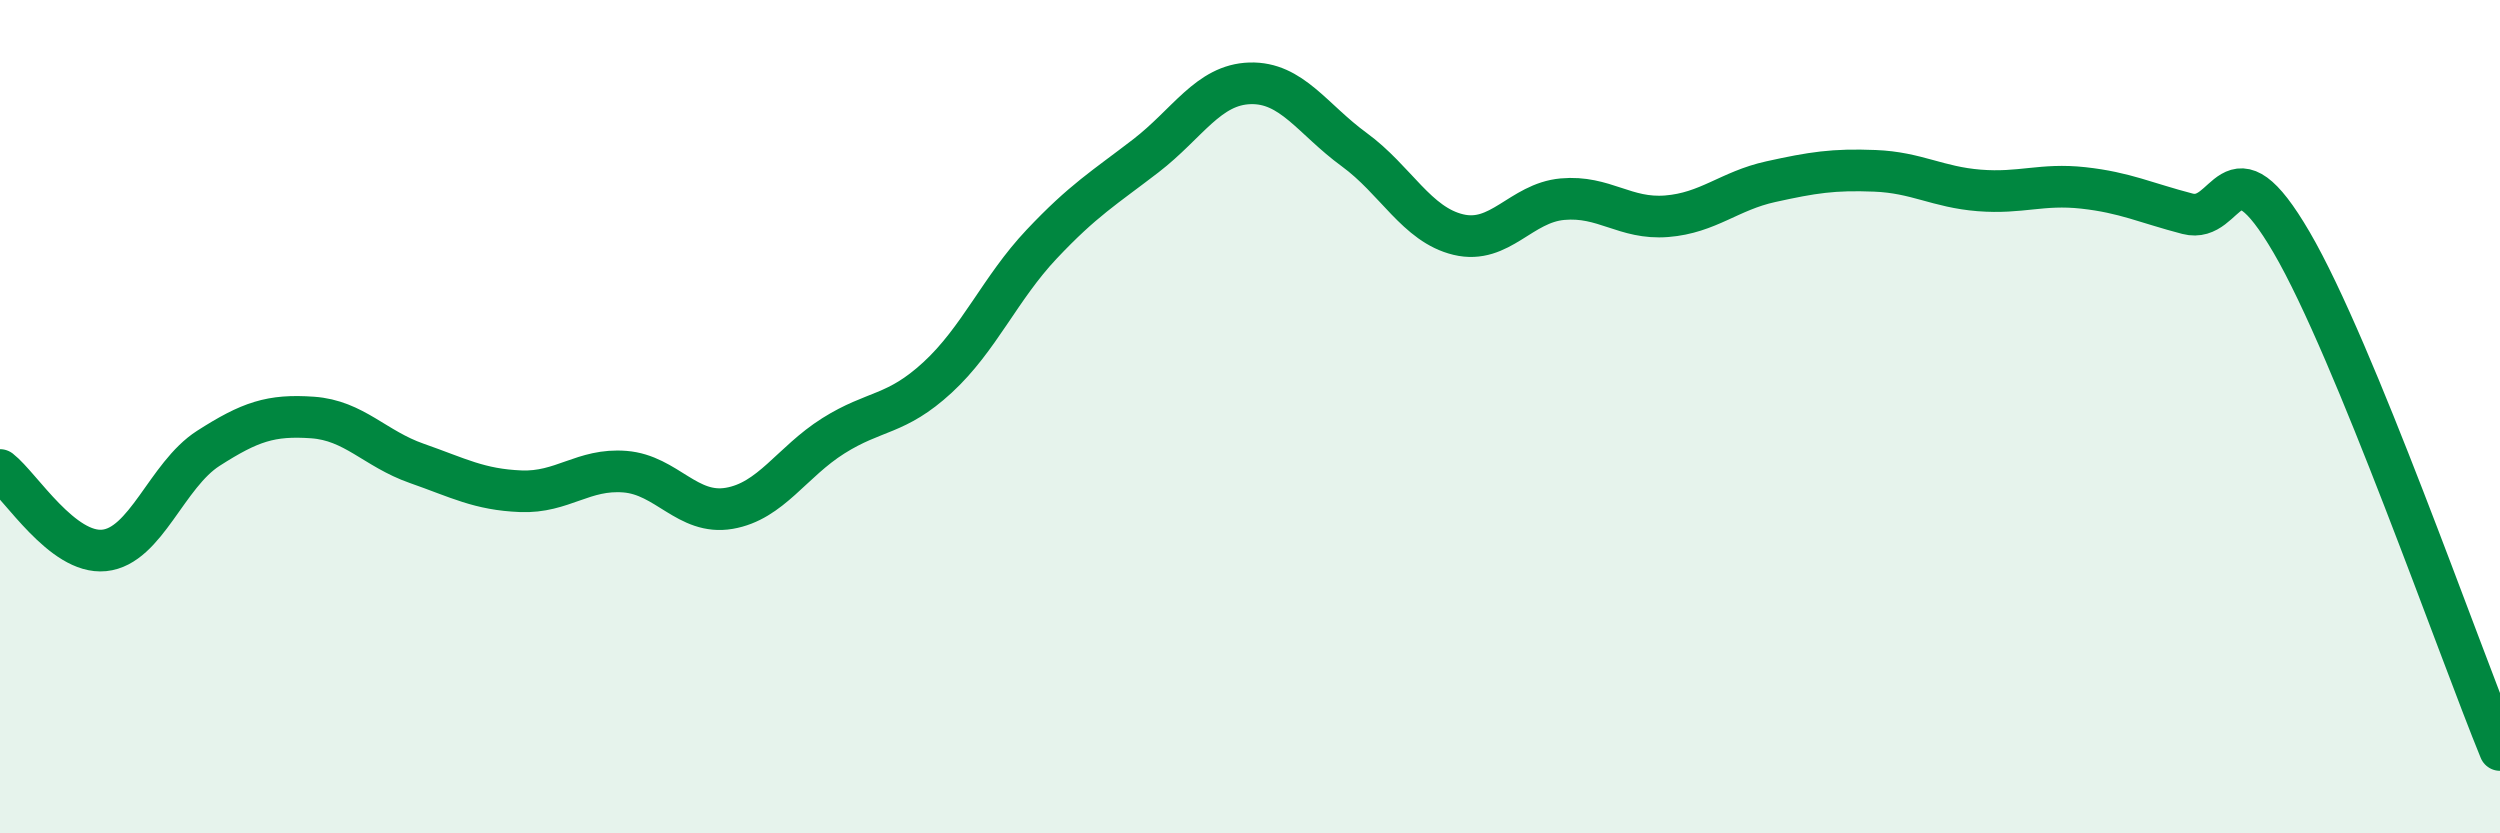 
    <svg width="60" height="20" viewBox="0 0 60 20" xmlns="http://www.w3.org/2000/svg">
      <path
        d="M 0,11.28 C 0.5,11.67 1.5,13.31 2.5,13.21 C 3.5,13.11 4,11.4 5,10.76 C 6,10.12 6.5,9.95 7.5,10.02 C 8.5,10.09 9,10.77 10,11.12 C 11,11.47 11.5,11.75 12.5,11.79 C 13.5,11.83 14,11.24 15,11.32 C 16,11.4 16.5,12.37 17.5,12.2 C 18.5,12.03 19,11.09 20,10.46 C 21,9.83 21.5,9.98 22.5,9.06 C 23.5,8.14 24,6.92 25,5.86 C 26,4.8 26.5,4.51 27.5,3.74 C 28.5,2.97 29,2.03 30,2 C 31,1.97 31.5,2.86 32.5,3.59 C 33.5,4.32 34,5.39 35,5.63 C 36,5.87 36.5,4.87 37.5,4.78 C 38.5,4.69 39,5.27 40,5.19 C 41,5.11 41.5,4.58 42.5,4.36 C 43.5,4.14 44,4.06 45,4.1 C 46,4.14 46.5,4.49 47.5,4.57 C 48.5,4.65 49,4.4 50,4.51 C 51,4.62 51.5,4.87 52.5,5.13 C 53.5,5.39 53.5,3.25 55,5.82 C 56.5,8.39 59,15.56 60,18L60 20L0 20Z"
        fill="#008740"
        opacity="0.1"
        stroke-linecap="round"
        stroke-linejoin="round"
      />
      <path
        d="M 0,11.28 C 0.5,11.67 1.5,13.31 2.5,13.21 C 3.5,13.11 4,11.4 5,10.76 C 6,10.12 6.5,9.95 7.5,10.02 C 8.5,10.09 9,10.77 10,11.12 C 11,11.47 11.5,11.75 12.5,11.79 C 13.5,11.83 14,11.24 15,11.32 C 16,11.4 16.5,12.37 17.5,12.2 C 18.5,12.03 19,11.09 20,10.46 C 21,9.83 21.5,9.98 22.5,9.06 C 23.5,8.14 24,6.92 25,5.86 C 26,4.8 26.5,4.51 27.5,3.74 C 28.5,2.97 29,2.03 30,2 C 31,1.97 31.5,2.86 32.5,3.59 C 33.5,4.32 34,5.39 35,5.63 C 36,5.87 36.5,4.87 37.5,4.78 C 38.5,4.69 39,5.27 40,5.19 C 41,5.11 41.5,4.58 42.5,4.36 C 43.5,4.14 44,4.06 45,4.1 C 46,4.14 46.5,4.49 47.5,4.57 C 48.5,4.65 49,4.4 50,4.51 C 51,4.62 51.5,4.87 52.5,5.13 C 53.5,5.39 53.5,3.25 55,5.82 C 56.5,8.39 59,15.56 60,18"
        stroke="#008740"
        stroke-width="1"
        fill="none"
        stroke-linecap="round"
        stroke-linejoin="round"
      />
    </svg>
  